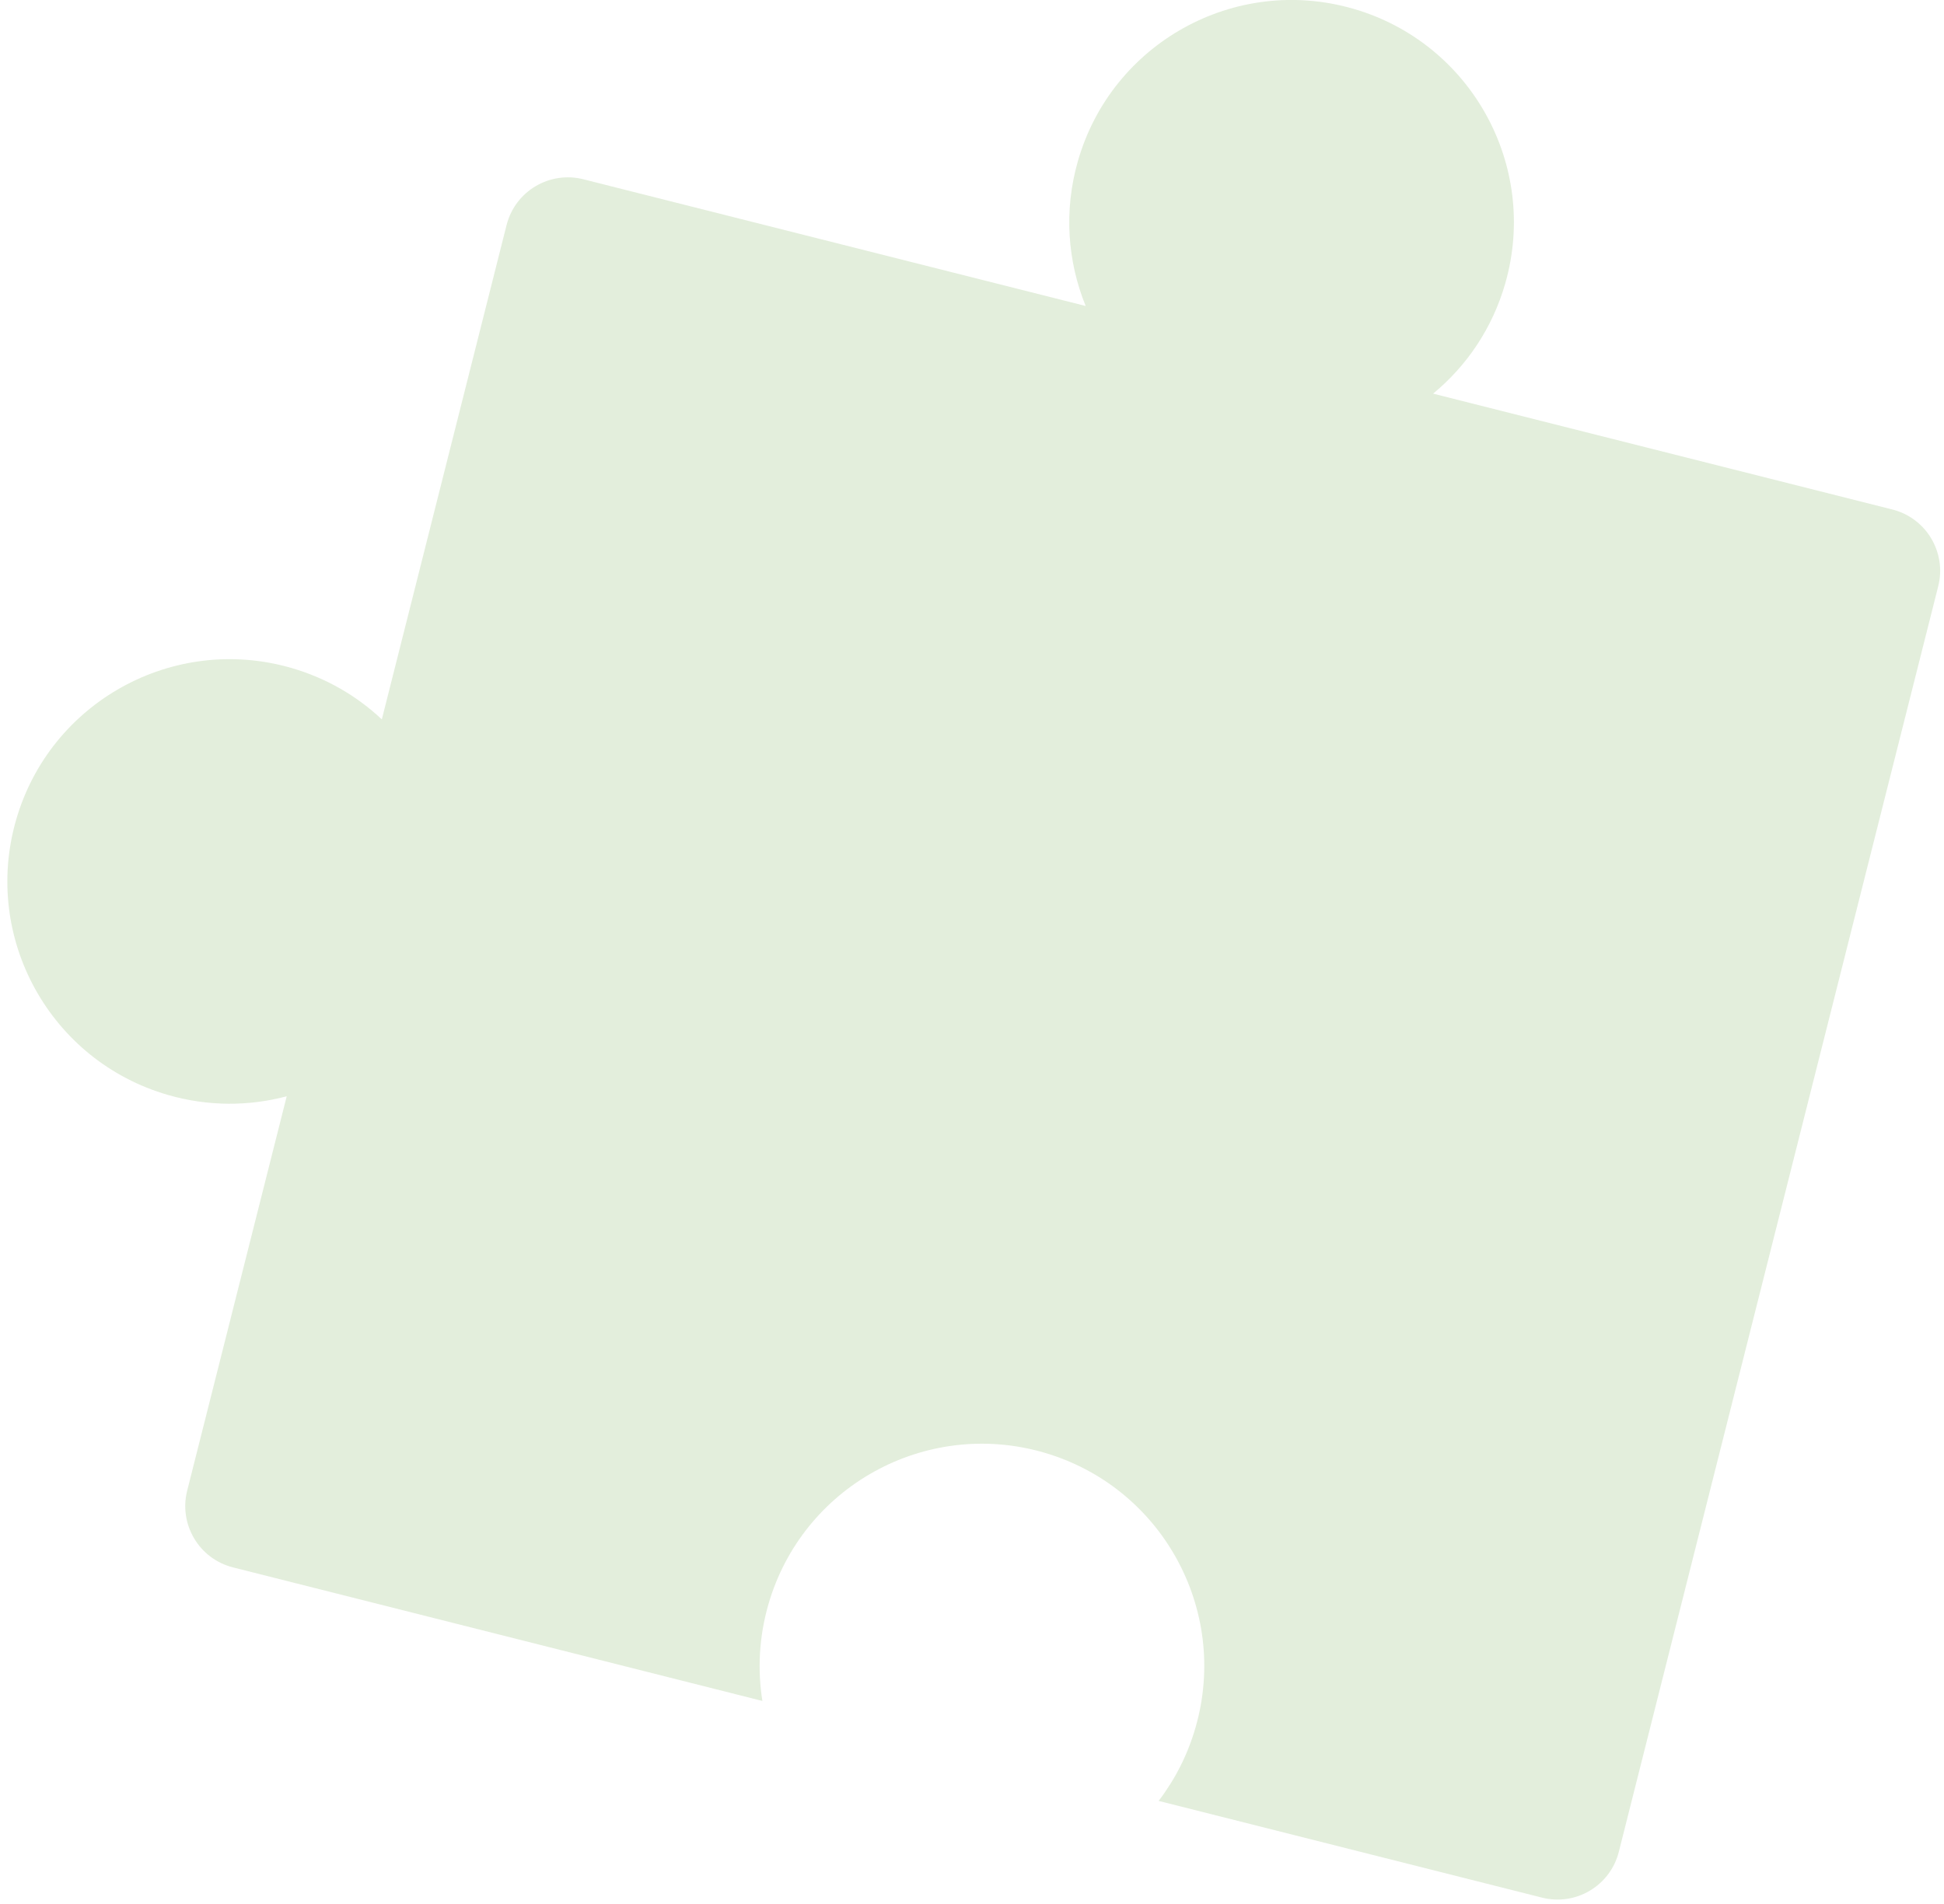 <?xml version="1.0" encoding="UTF-8"?> <svg xmlns="http://www.w3.org/2000/svg" width="246" height="241" viewBox="0 0 246 241" fill="none"><path opacity="0.3" fill-rule="evenodd" clip-rule="evenodd" d="M181.349 49.821C185.582 46.333 188.84 41.574 190.471 35.904C194.765 20.976 186.144 5.393 171.216 1.099C156.287 -3.196 140.704 5.425 136.41 20.354C134.596 26.662 135.087 33.088 137.387 38.729L73.817 22.689C69.533 21.608 65.184 24.204 64.103 28.488L48.318 91.05C45.166 88.087 41.282 85.809 36.839 84.531C21.91 80.237 6.327 88.858 2.033 103.786C-2.261 118.715 6.36 134.298 21.288 138.592C26.367 140.053 31.522 140.019 36.282 138.75L23.687 188.665C22.606 192.949 25.203 197.298 29.487 198.379L96.476 215.282C95.844 211.331 96.05 207.181 97.229 203.082C101.523 188.153 117.106 179.532 132.035 183.826C146.963 188.12 155.584 203.703 151.29 218.632C150.292 222.101 148.685 225.229 146.618 227.934L195.137 240.176C199.421 241.257 203.77 238.661 204.851 234.377L245.268 74.2C246.349 69.916 243.752 65.567 239.468 64.486L181.349 49.821Z" fill="#A0C689"></path></svg> 